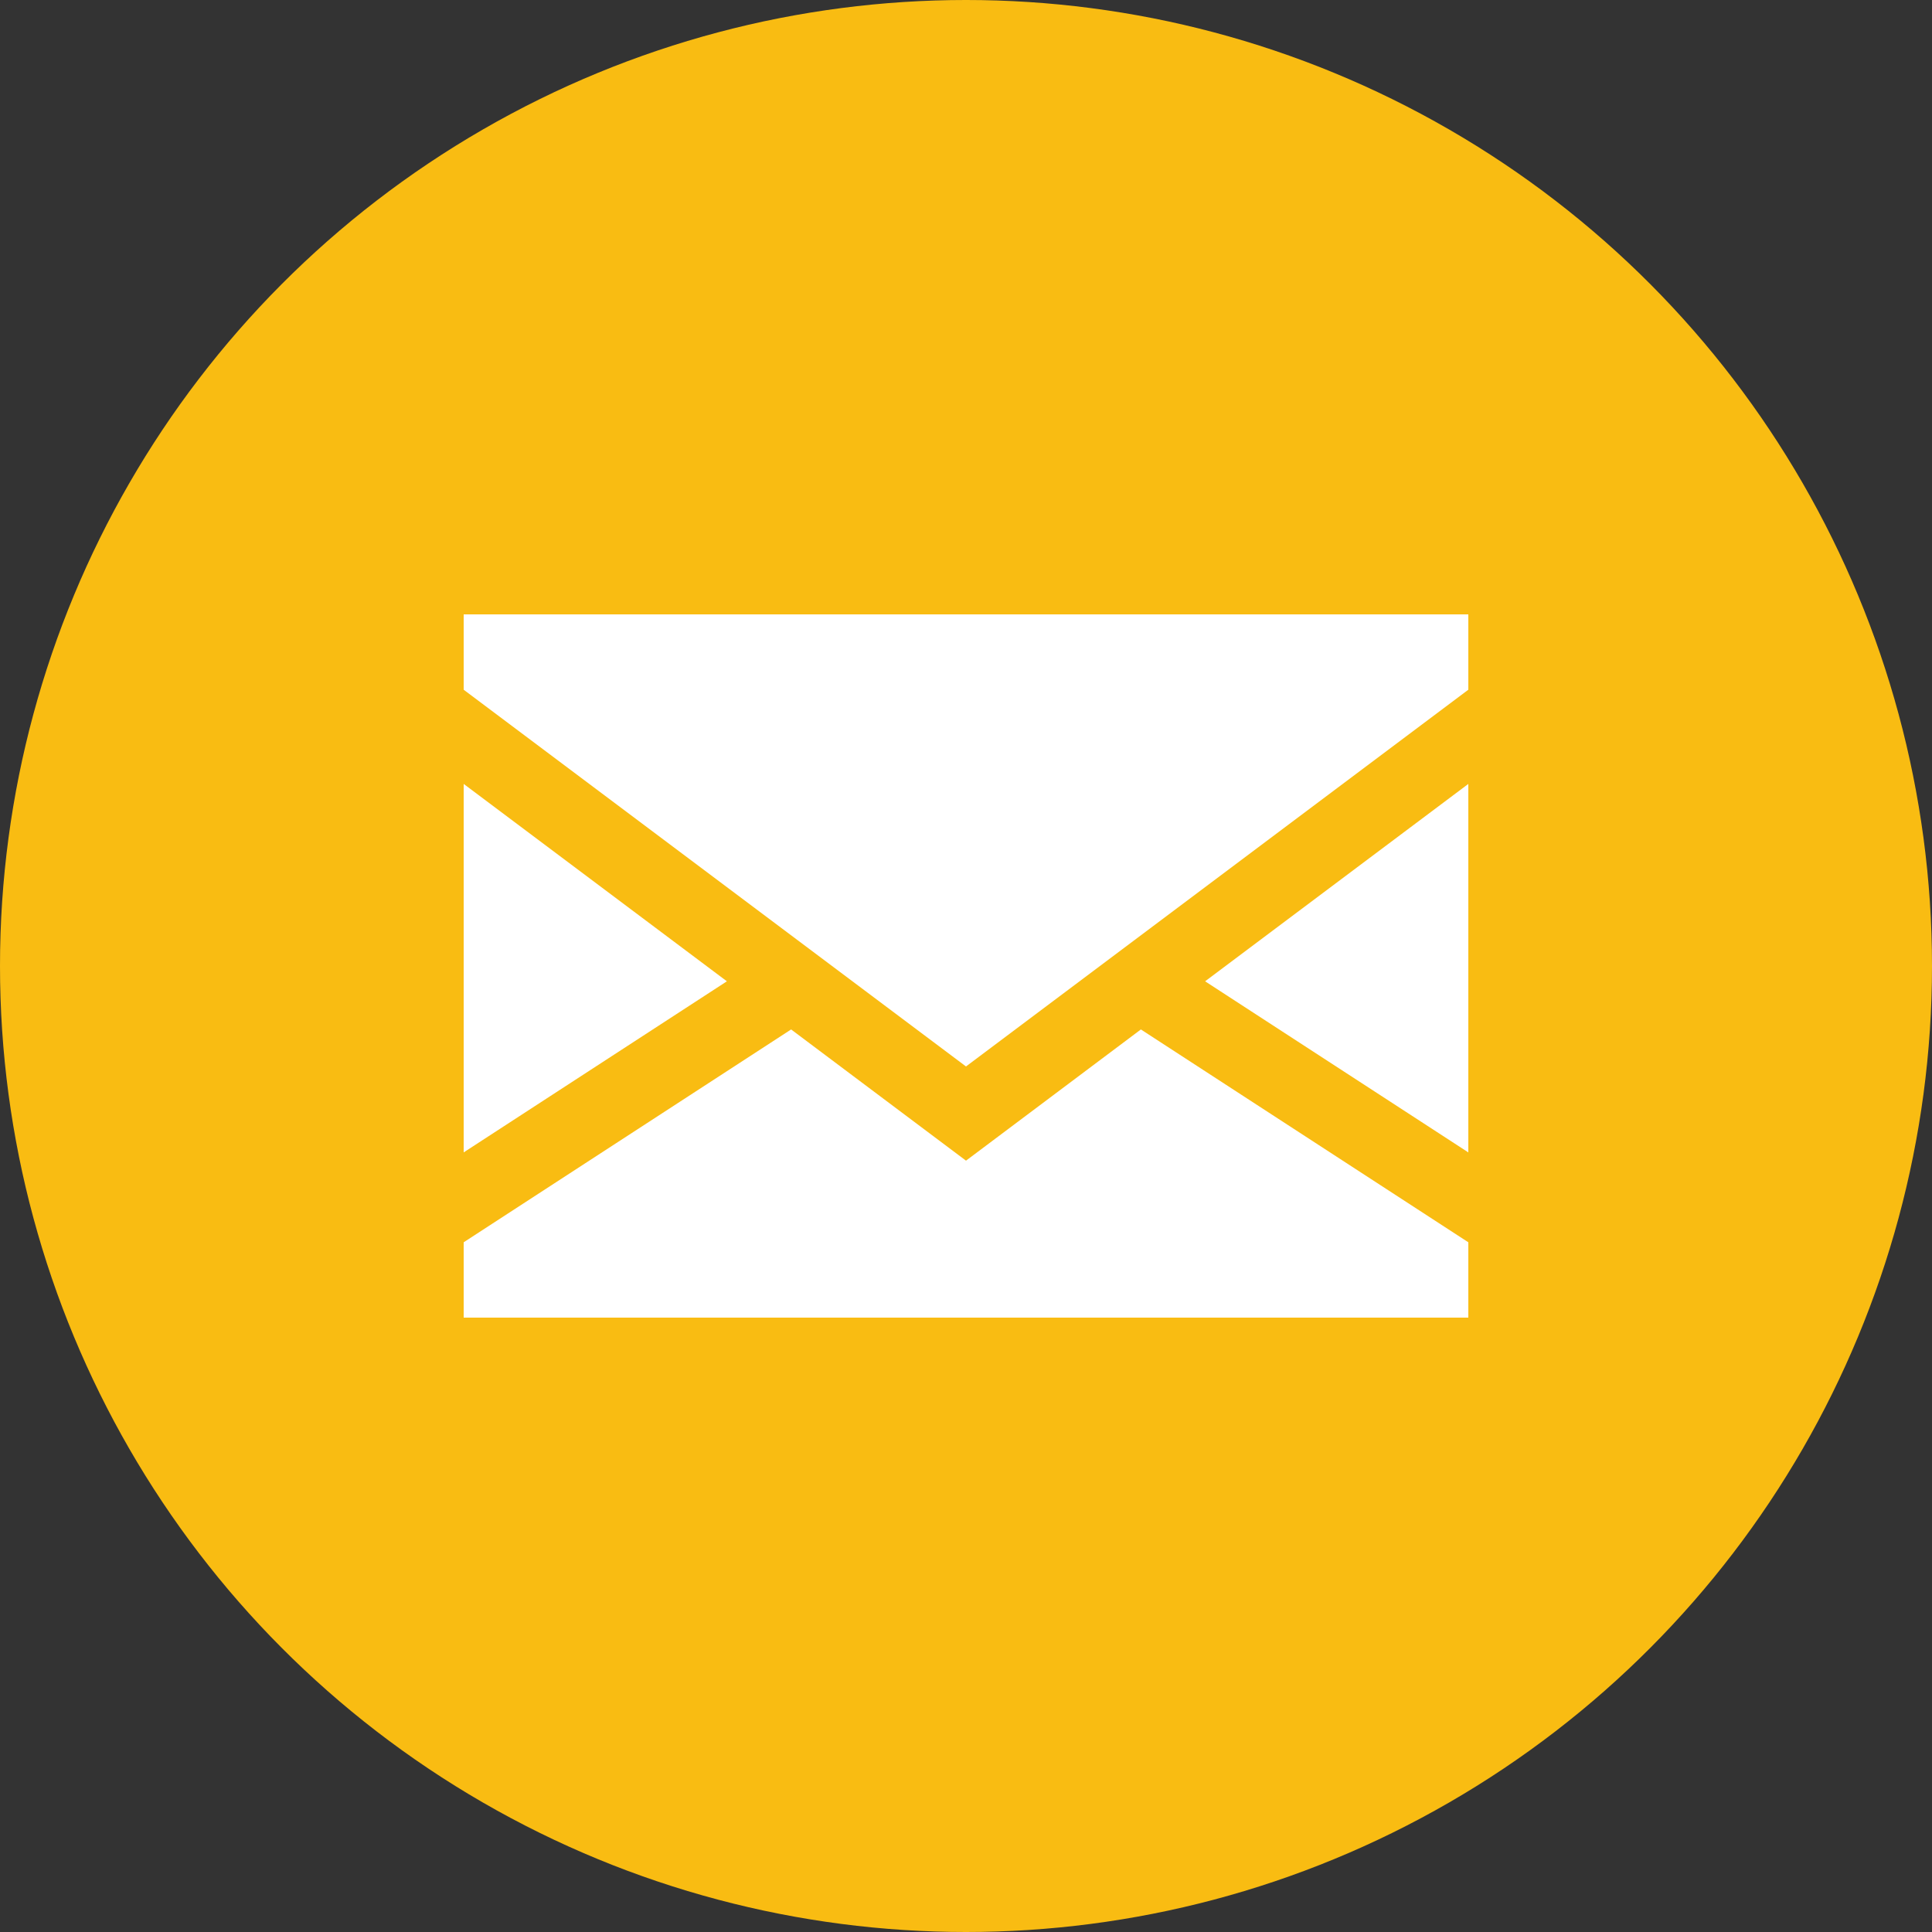 <?xml version="1.0" encoding="UTF-8"?> <svg xmlns="http://www.w3.org/2000/svg" width="25" height="25" viewBox="0 0 25 25" fill="none"><rect x="0" y="0" width="25" height="25" fill="#333333" stroke="none"/> <circle cx="12.5" cy="12.5" r="12.5" fill="#F9BC12"></circle> <path d="M6 10.144V14.912L9.406 12.698L6 10.144Z" fill="white"></path> <path d="M19 14.912V10.144L15.594 12.698L19 14.912Z" fill="white"></path> <path d="M12.5 15.019L10.237 13.321L6 16.075V17.05H19V16.075L14.763 13.321L12.5 15.019Z" fill="white"></path> <path d="M6 8.925L12.5 13.8L19 8.925V7.95H6V8.925Z" fill="white"></path> </svg> 